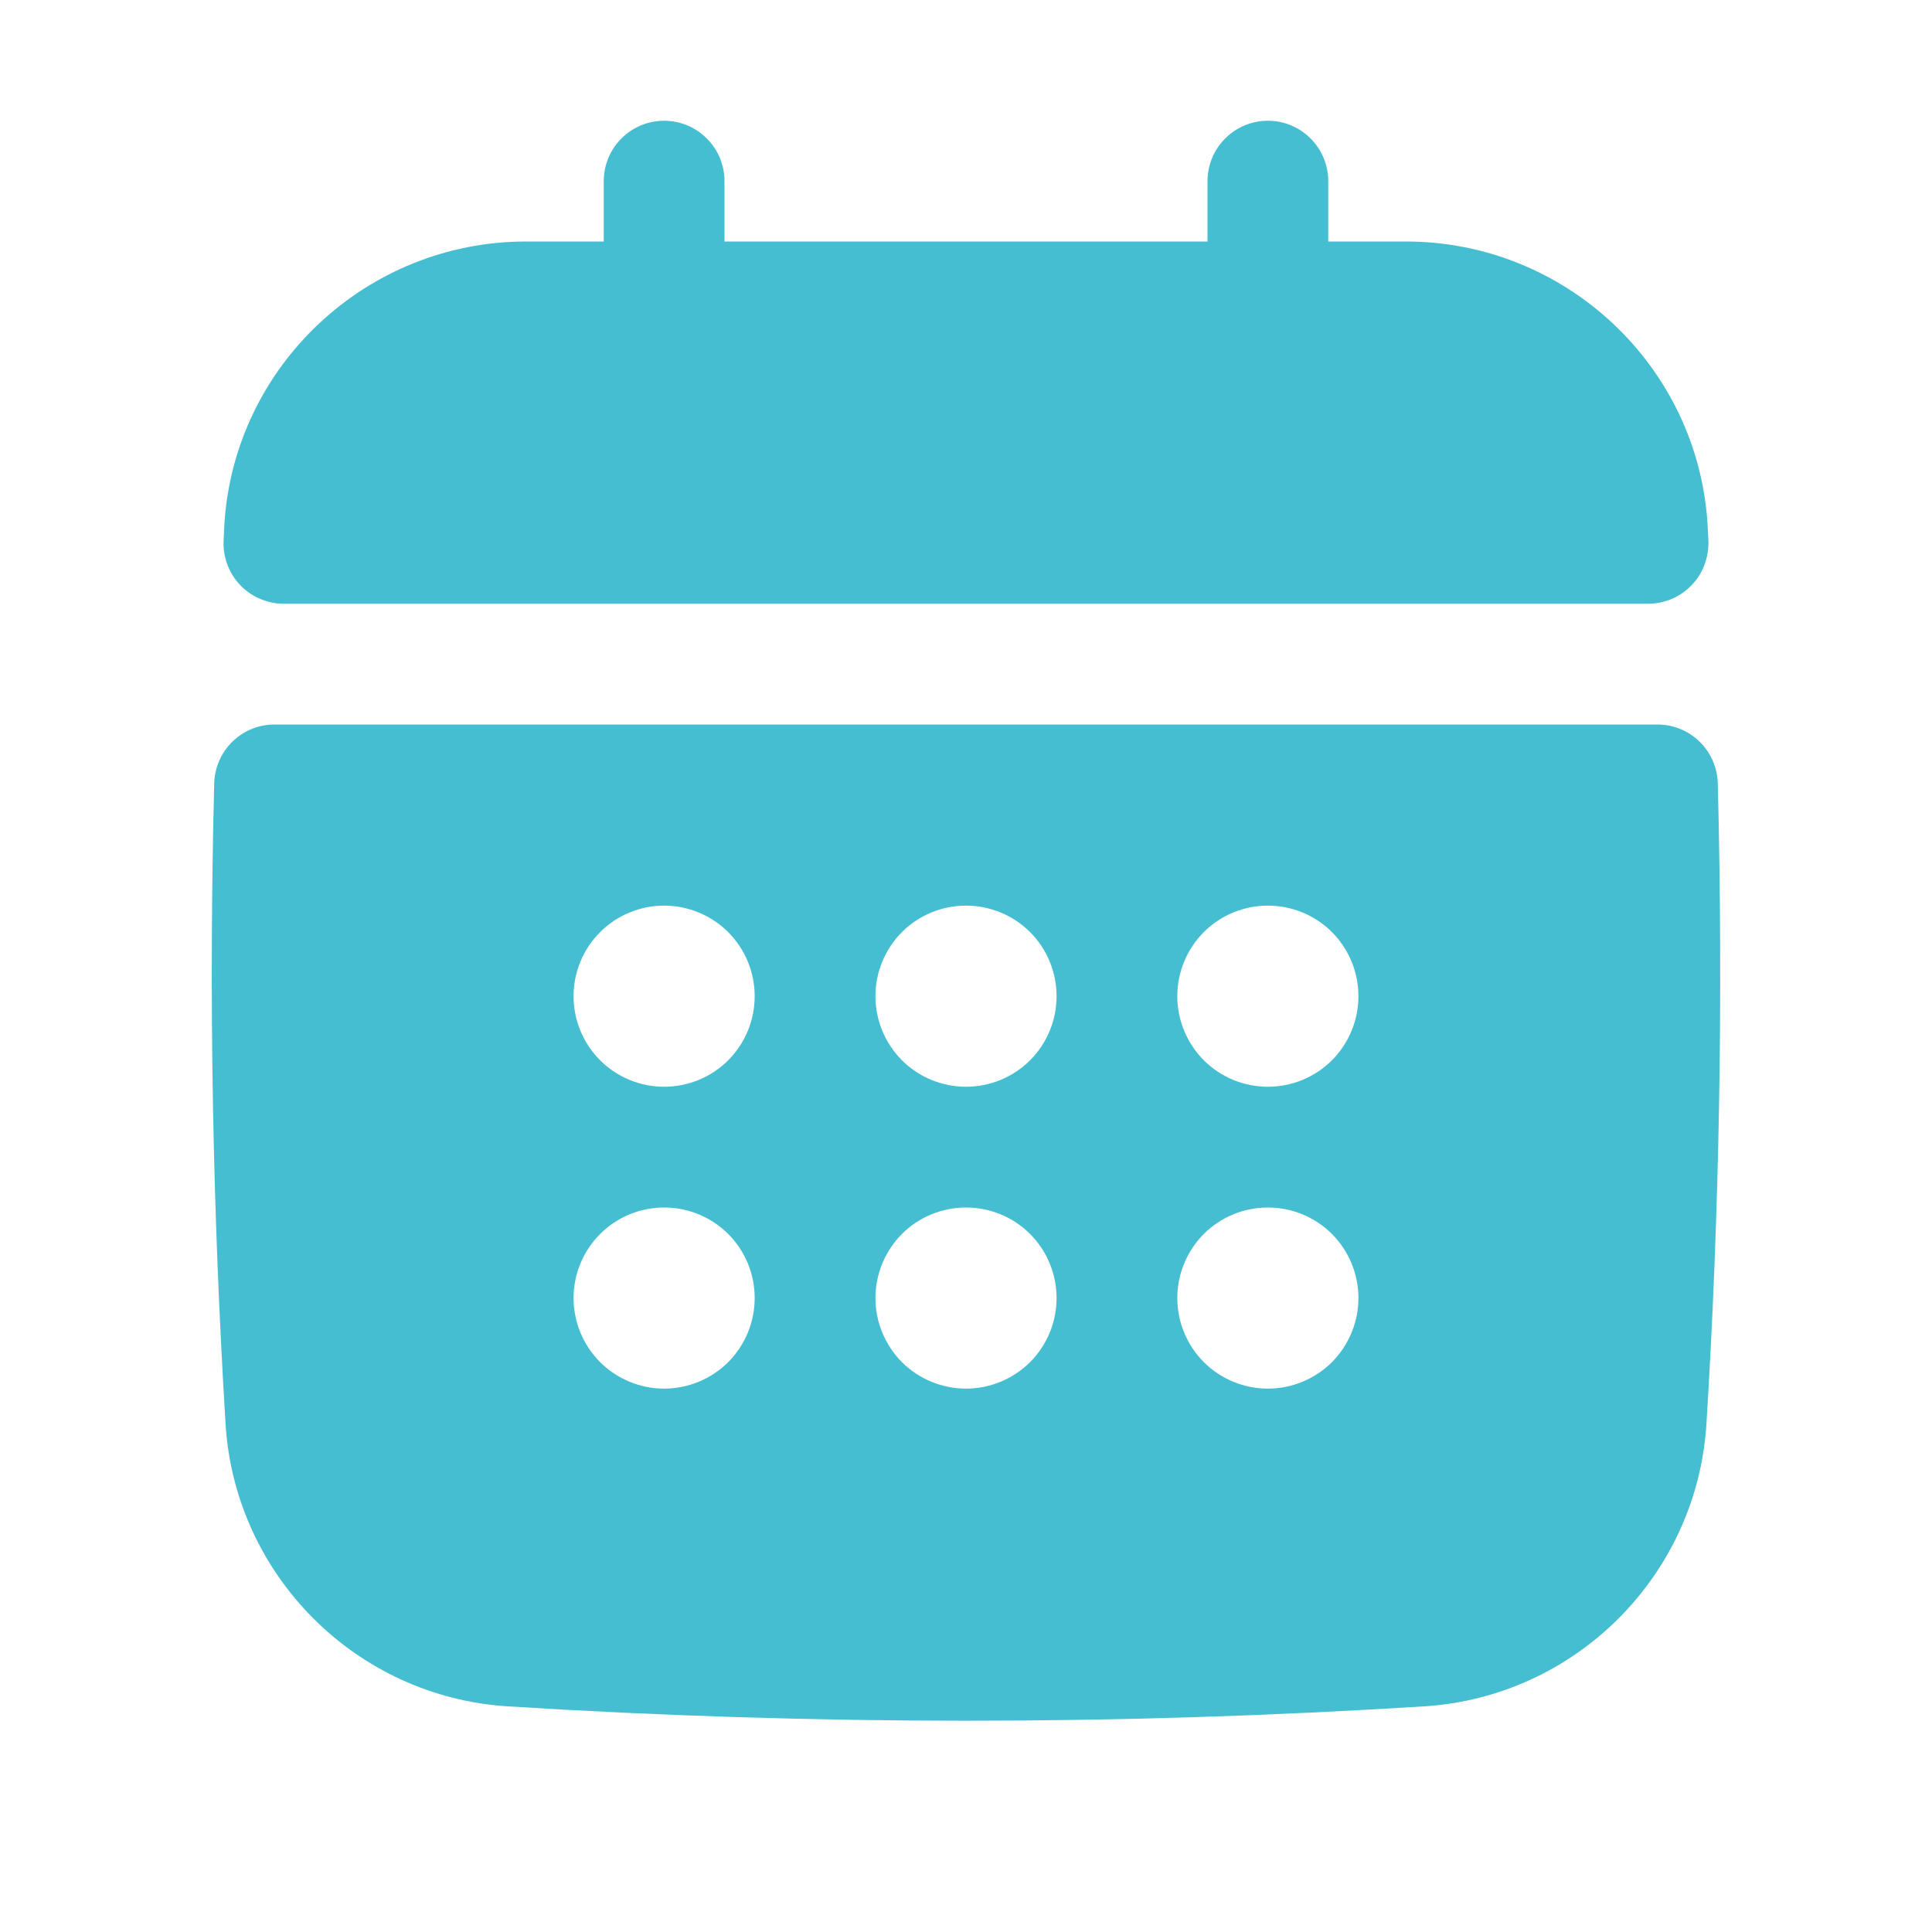 <svg width="24" height="24" viewBox="0 0 24 24" fill="none" xmlns="http://www.w3.org/2000/svg">
<path d="M3.527 7.5H20.473C20.575 7.5 20.676 7.479 20.77 7.439C20.864 7.398 20.948 7.339 21.018 7.265C21.088 7.191 21.143 7.103 21.177 7.007C21.212 6.911 21.227 6.809 21.222 6.707L21.212 6.512C21.09 4.543 19.444 3 17.464 3H16.5V2.25C16.5 2.051 16.421 1.86 16.28 1.72C16.14 1.579 15.949 1.5 15.75 1.5C15.551 1.5 15.36 1.579 15.22 1.72C15.079 1.86 15 2.051 15 2.25V3H9V2.25C9 2.051 8.921 1.86 8.78 1.72C8.64 1.579 8.449 1.5 8.25 1.5C8.051 1.5 7.86 1.579 7.72 1.72C7.579 1.86 7.5 2.051 7.5 2.25V3H6.536C4.556 3 2.909 4.543 2.787 6.514L2.778 6.707C2.772 6.809 2.787 6.911 2.822 7.007C2.857 7.103 2.911 7.191 2.981 7.265C3.051 7.34 3.136 7.399 3.23 7.439C3.324 7.479 3.425 7.5 3.527 7.5ZM21.339 9.731C21.334 9.536 21.253 9.35 21.113 9.213C20.973 9.076 20.785 9 20.589 9H3.411C3.215 9 3.027 9.076 2.887 9.213C2.747 9.35 2.666 9.536 2.661 9.731C2.593 12.385 2.64 15.04 2.802 17.69C2.919 19.573 4.427 21.08 6.309 21.197C10.099 21.435 13.9 21.435 17.69 21.197C19.573 21.08 21.08 19.572 21.198 17.69C21.359 15.096 21.407 12.418 21.339 9.731ZM15.75 13.5C15.452 13.5 15.165 13.382 14.954 13.171C14.744 12.96 14.625 12.673 14.625 12.375C14.625 12.077 14.744 11.79 14.954 11.579C15.165 11.368 15.452 11.25 15.75 11.25C16.048 11.25 16.335 11.368 16.546 11.579C16.756 11.79 16.875 12.077 16.875 12.375C16.875 12.673 16.756 12.96 16.546 13.171C16.335 13.382 16.048 13.5 15.75 13.5ZM16.875 16.125C16.875 16.423 16.756 16.709 16.546 16.921C16.335 17.131 16.048 17.25 15.75 17.25C15.452 17.25 15.165 17.131 14.954 16.921C14.744 16.709 14.625 16.423 14.625 16.125C14.625 15.827 14.744 15.54 14.954 15.329C15.165 15.118 15.452 15 15.75 15C16.048 15 16.335 15.118 16.546 15.329C16.756 15.54 16.875 15.827 16.875 16.125ZM8.25 15C8.548 15 8.835 15.118 9.046 15.329C9.257 15.54 9.375 15.827 9.375 16.125C9.375 16.423 9.257 16.709 9.046 16.921C8.835 17.131 8.548 17.25 8.25 17.25C7.952 17.25 7.666 17.131 7.455 16.921C7.244 16.709 7.125 16.423 7.125 16.125C7.125 15.827 7.244 15.54 7.455 15.329C7.666 15.118 7.952 15 8.25 15ZM7.125 12.375C7.125 12.227 7.154 12.081 7.211 11.944C7.267 11.808 7.35 11.684 7.455 11.579C7.559 11.475 7.683 11.392 7.82 11.336C7.956 11.279 8.102 11.25 8.25 11.25C8.398 11.25 8.544 11.279 8.681 11.336C8.817 11.392 8.941 11.475 9.046 11.579C9.15 11.684 9.233 11.808 9.289 11.944C9.346 12.081 9.375 12.227 9.375 12.375C9.375 12.673 9.257 12.96 9.046 13.171C8.835 13.382 8.548 13.5 8.25 13.5C7.952 13.5 7.666 13.382 7.455 13.171C7.244 12.96 7.125 12.673 7.125 12.375ZM10.875 16.125C10.875 15.827 10.994 15.54 11.204 15.329C11.415 15.118 11.702 15 12 15C12.298 15 12.585 15.118 12.796 15.329C13.007 15.54 13.125 15.827 13.125 16.125C13.125 16.423 13.007 16.709 12.796 16.921C12.585 17.131 12.298 17.25 12 17.25C11.702 17.25 11.415 17.131 11.204 16.921C10.994 16.709 10.875 16.423 10.875 16.125ZM12 13.5C11.702 13.5 11.415 13.382 11.204 13.171C10.994 12.96 10.875 12.673 10.875 12.375C10.875 12.077 10.994 11.79 11.204 11.579C11.415 11.368 11.702 11.25 12 11.25C12.298 11.25 12.585 11.368 12.796 11.579C13.007 11.79 13.125 12.077 13.125 12.375C13.125 12.673 13.007 12.96 12.796 13.171C12.585 13.382 12.298 13.5 12 13.5Z" fill="#46BED1"/>
</svg>
